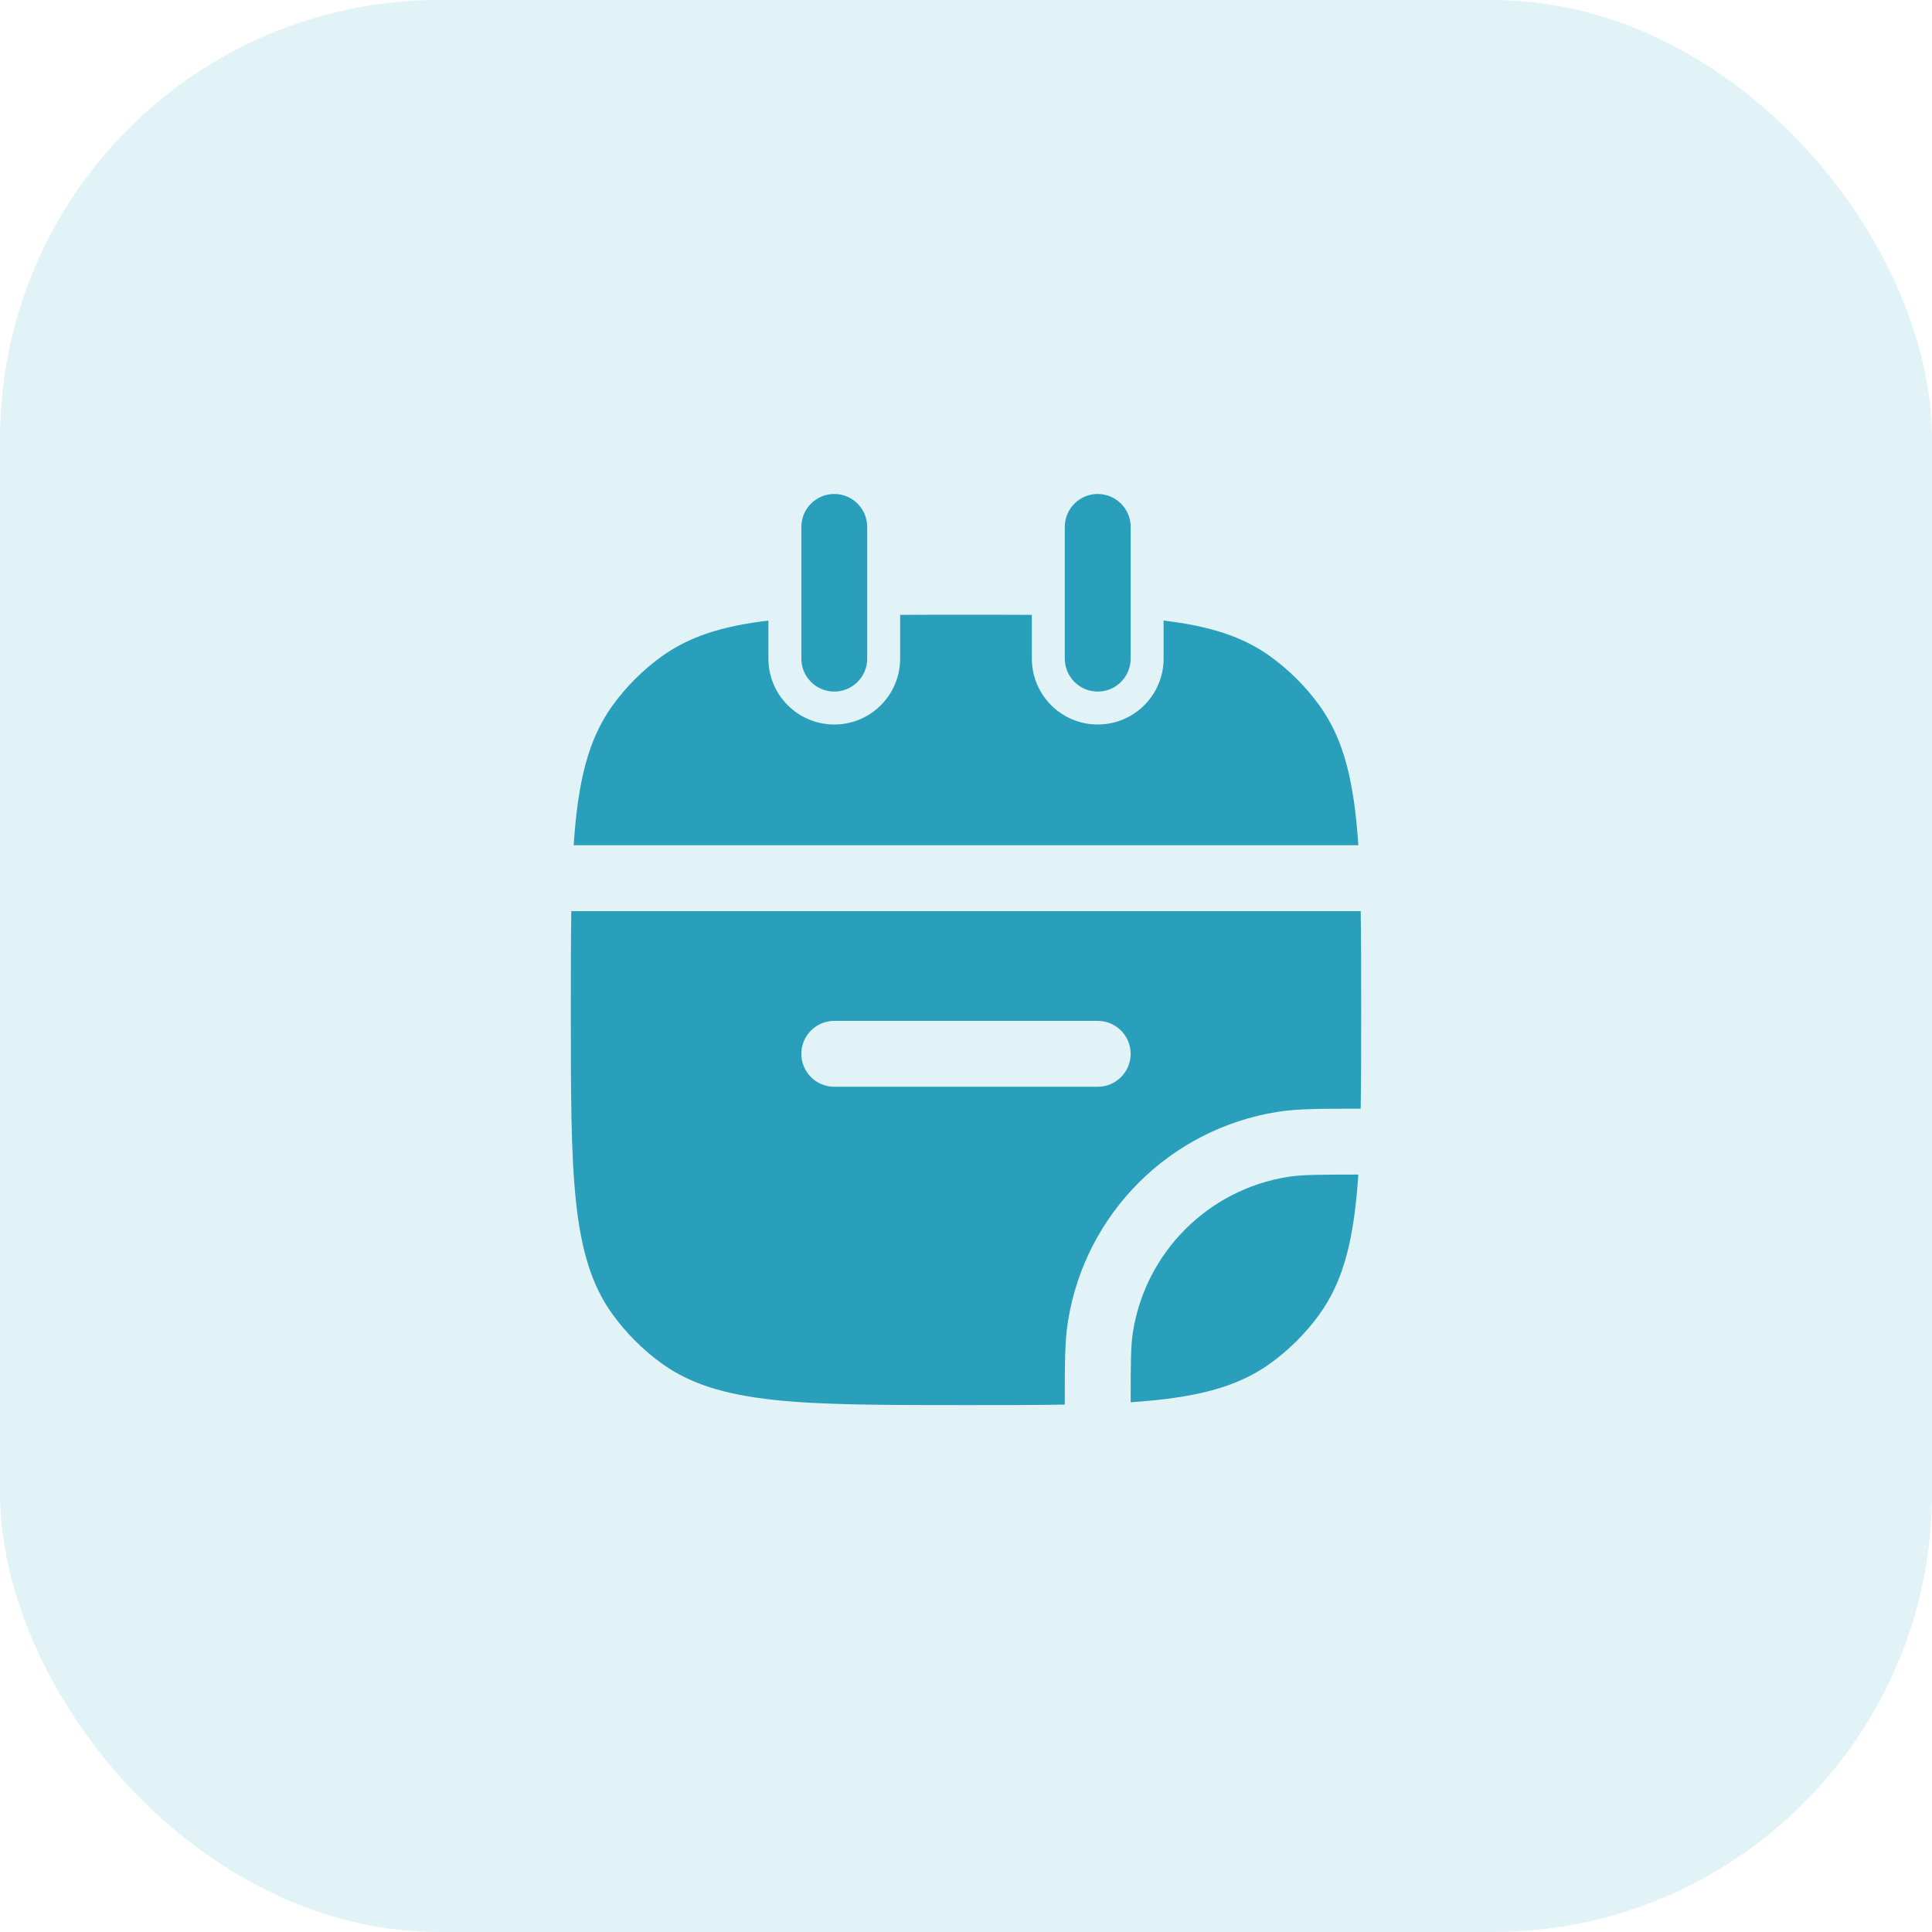 <svg width="44" height="44" viewBox="0 0 44 44" fill="none" xmlns="http://www.w3.org/2000/svg">
<rect width="44" height="44" rx="10" fill="#B6E2EE" fill-opacity="0.4"/>
<path d="M15.061 14.955C15.695 14.495 16.459 14.256 17.5 14.133V15C17.5 15.828 18.172 16.5 19 16.5C19.828 16.5 20.5 15.828 20.5 15V14.003C20.964 14 21.463 14 22 14C22.537 14 23.036 14 23.5 14.003V15C23.5 15.828 24.172 16.5 25 16.5C25.828 16.5 26.5 15.828 26.5 15V14.133C27.541 14.256 28.305 14.495 28.939 14.955C29.363 15.263 29.737 15.637 30.045 16.061C30.609 16.838 30.84 17.81 30.935 19.25H13.065C13.16 17.81 13.391 16.838 13.955 16.061C14.263 15.637 14.637 15.263 15.061 14.955Z" fill="#2A9FBC"/>
<path fill-rule="evenodd" clip-rule="evenodd" d="M13.011 20.75C13 21.416 13 22.161 13 23C13 26.75 13 28.625 13.955 29.939C14.263 30.363 14.637 30.737 15.061 31.045C16.375 32 18.25 32 22 32C22.839 32 23.584 32 24.25 31.989L24.25 31.919C24.25 31.067 24.25 30.548 24.321 30.101C24.71 27.64 26.64 25.71 29.101 25.321C29.548 25.25 30.067 25.25 30.919 25.25L30.989 25.25C31 24.584 31 23.839 31 23C31 22.161 31 21.416 30.989 20.75L30.971 20.75H13.029L13.011 20.75ZM19 23.25C18.586 23.25 18.25 23.586 18.25 24C18.25 24.414 18.586 24.75 19 24.75H25C25.414 24.75 25.75 24.414 25.75 24C25.75 23.586 25.414 23.25 25 23.25H19Z" fill="#2A9FBC"/>
<path d="M28.939 31.045C28.162 31.609 27.19 31.84 25.75 31.935C25.75 31.024 25.753 30.643 25.802 30.335C26.09 28.517 27.517 27.09 29.335 26.802C29.643 26.753 30.024 26.75 30.935 26.75C30.84 28.19 30.609 29.162 30.045 29.939C29.737 30.363 29.363 30.737 28.939 31.045Z" fill="#2A9FBC"/>
<path d="M19.75 12C19.75 11.586 19.414 11.25 19 11.25C18.586 11.25 18.25 11.586 18.25 12V15C18.25 15.414 18.586 15.75 19 15.75C19.414 15.75 19.75 15.414 19.75 15V12Z" fill="#2A9FBC"/>
<path d="M25.75 12C25.75 11.586 25.414 11.25 25 11.25C24.586 11.25 24.25 11.586 24.25 12V15C24.25 15.414 24.586 15.75 25 15.75C25.414 15.75 25.75 15.414 25.75 15V12Z" fill="#2A9FBC"/>
</svg>
